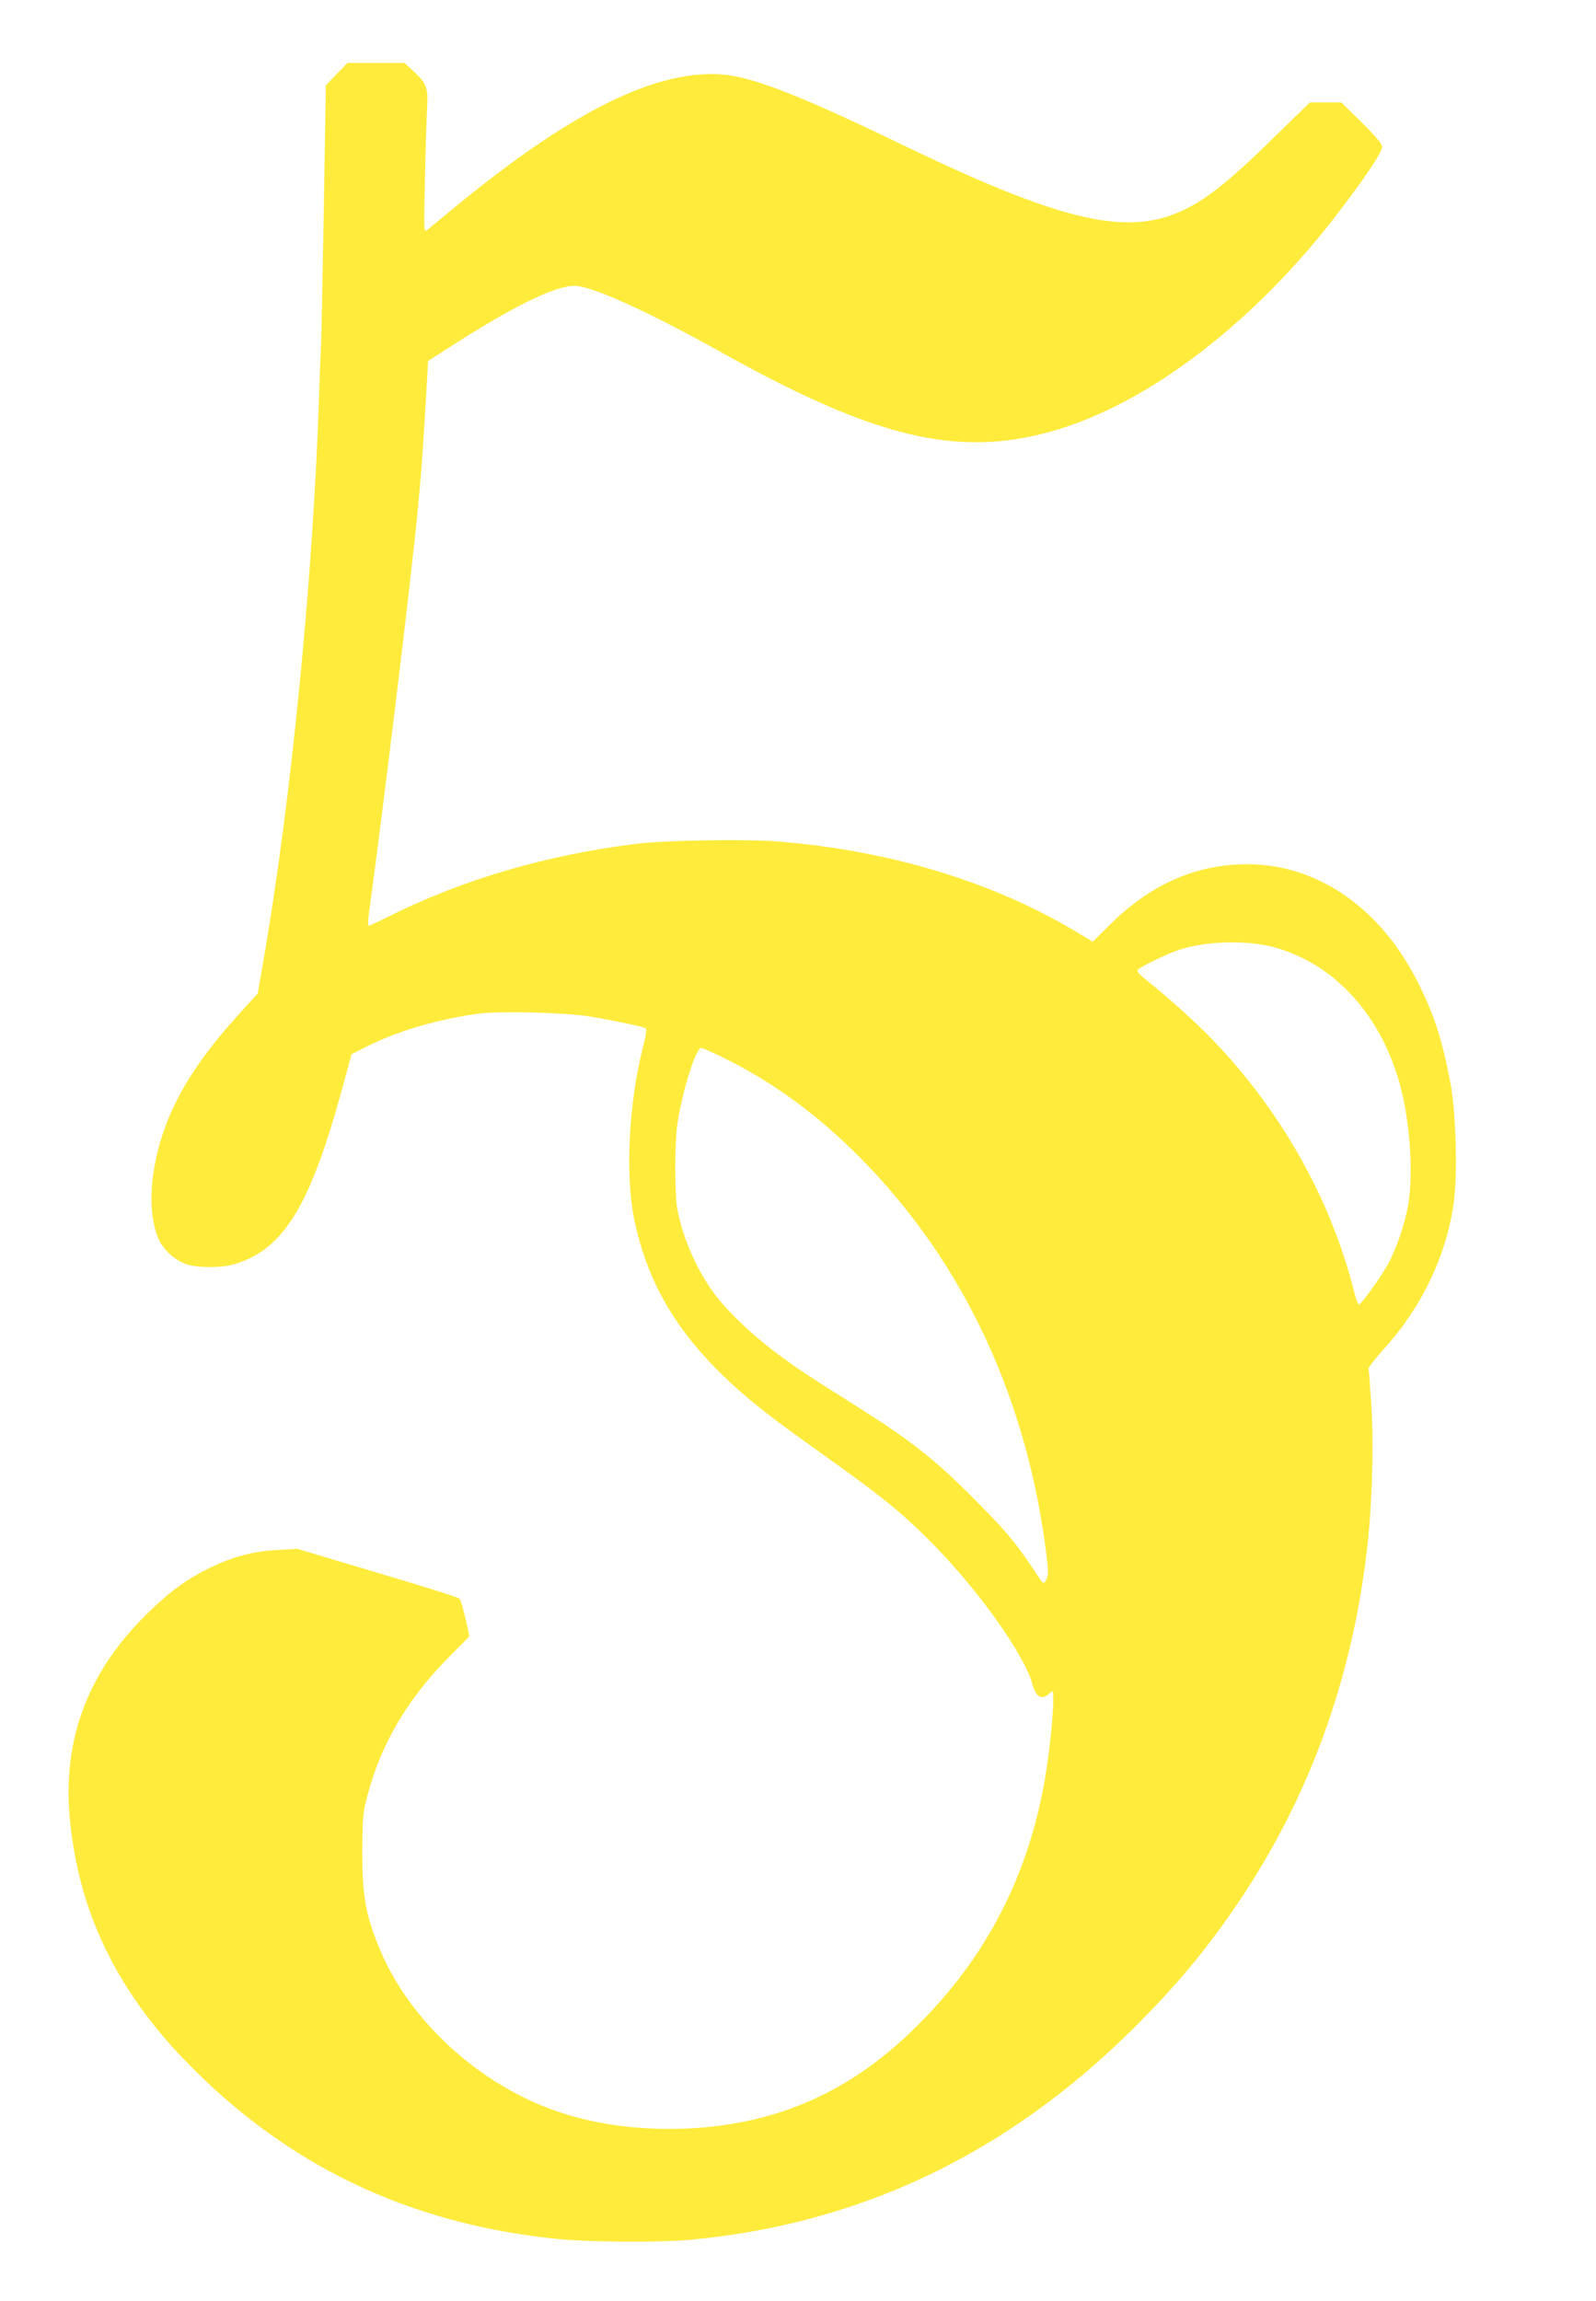<?xml version="1.0" standalone="no"?>
<!DOCTYPE svg PUBLIC "-//W3C//DTD SVG 20010904//EN"
 "http://www.w3.org/TR/2001/REC-SVG-20010904/DTD/svg10.dtd">
<svg version="1.0" xmlns="http://www.w3.org/2000/svg"
 width="888pt" height="1280pt" viewBox="0 0 888 1280"
 preserveAspectRatio="xMidYMid meet">
<g transform="translate(0,1280) scale(0.1,-0.1)"
fill="#ffeb3b" stroke="none">
<path d="M1873 12388 l-60 -63 -12 -725 c-7 -399 -14 -738 -16 -755 -1 -16 -6
-120 -9 -230 -33 -1029 -157 -2282 -314 -3181 l-28 -161 -90 -99 c-177 -195
-285 -345 -367 -509 -133 -268 -172 -578 -95 -757 27 -63 95 -123 161 -143 66
-20 190 -19 258 1 276 82 422 318 602 974 l53 195 93 47 c166 83 396 150 616
179 115 15 474 6 610 -15 123 -20 300 -57 316 -66 9 -6 5 -34 -15 -111 -78
-311 -98 -709 -47 -954 76 -362 245 -643 556 -926 116 -105 222 -187 465 -360
355 -253 458 -336 626 -504 260 -260 526 -632 569 -797 19 -71 54 -89 95 -48
20 20 20 20 20 -45 0 -100 -28 -344 -56 -487 -97 -500 -313 -918 -659 -1276
-276 -287 -567 -464 -903 -552 -359 -94 -784 -84 -1120 26 -454 148 -858 520
-1021 939 -69 175 -86 278 -85 515 1 196 2 210 31 320 74 280 223 531 449 759
63 63 114 115 114 117 0 26 -44 202 -53 210 -6 7 -212 72 -457 144 l-445 133
-110 -6 c-138 -8 -242 -35 -370 -96 -125 -60 -218 -126 -333 -236 -349 -331
-497 -716 -453 -1170 50 -510 258 -944 646 -1344 561 -577 1229 -899 2053
-986 173 -19 580 -22 752 -6 943 88 1755 474 2456 1166 243 241 409 439 590
705 392 578 634 1238 719 1963 29 249 39 568 26 793 -7 113 -14 211 -17 218
-2 6 34 54 81 106 218 239 357 533 395 831 20 165 10 502 -21 659 -47 242 -88
369 -175 545 -207 419 -561 667 -954 667 -286 0 -539 -112 -767 -339 l-93 -92
-102 61 c-467 278 -1050 452 -1673 498 -174 12 -606 5 -760 -14 -502 -61 -974
-200 -1387 -407 -54 -27 -101 -49 -106 -49 -5 0 -5 28 0 63 79 578 237 1876
272 2247 22 227 30 341 52 728 l6 104 97 62 c360 234 606 356 717 356 95 0
411 -143 819 -371 855 -477 1313 -586 1838 -438 538 151 1143 617 1612 1241
145 191 225 313 225 341 0 16 -33 56 -113 135 l-114 112 -88 0 -87 0 -192
-187 c-271 -267 -408 -373 -558 -432 -298 -119 -668 -26 -1504 377 -600 290
-860 390 -1034 399 -371 19 -846 -223 -1495 -761 -61 -50 -118 -98 -129 -106
-18 -14 -18 -7 -12 275 3 160 9 338 12 397 7 123 0 142 -81 217 l-45 41 -158
0 -158 0 -61 -62z m5212 -4857 c343 -91 609 -387 711 -791 52 -207 68 -485 38
-649 -19 -104 -62 -231 -109 -320 -35 -66 -147 -223 -164 -229 -4 -1 -16 28
-25 65 -143 576 -475 1129 -926 1541 -63 58 -154 137 -203 176 -70 56 -85 72
-75 82 19 19 165 89 226 109 153 50 374 56 527 16z m-3031 -630 c236 -119 458
-278 667 -478 603 -578 980 -1348 1097 -2240 16 -125 17 -144 4 -169 -17 -32
-10 -38 -79 66 -89 134 -159 217 -333 391 -213 213 -347 318 -650 509 -273
172 -320 203 -445 296 -130 97 -271 232 -341 327 -97 131 -174 307 -205 467
-16 82 -16 368 0 478 26 175 102 422 132 422 9 0 78 -31 153 -69z"/>
</g>
</svg>
